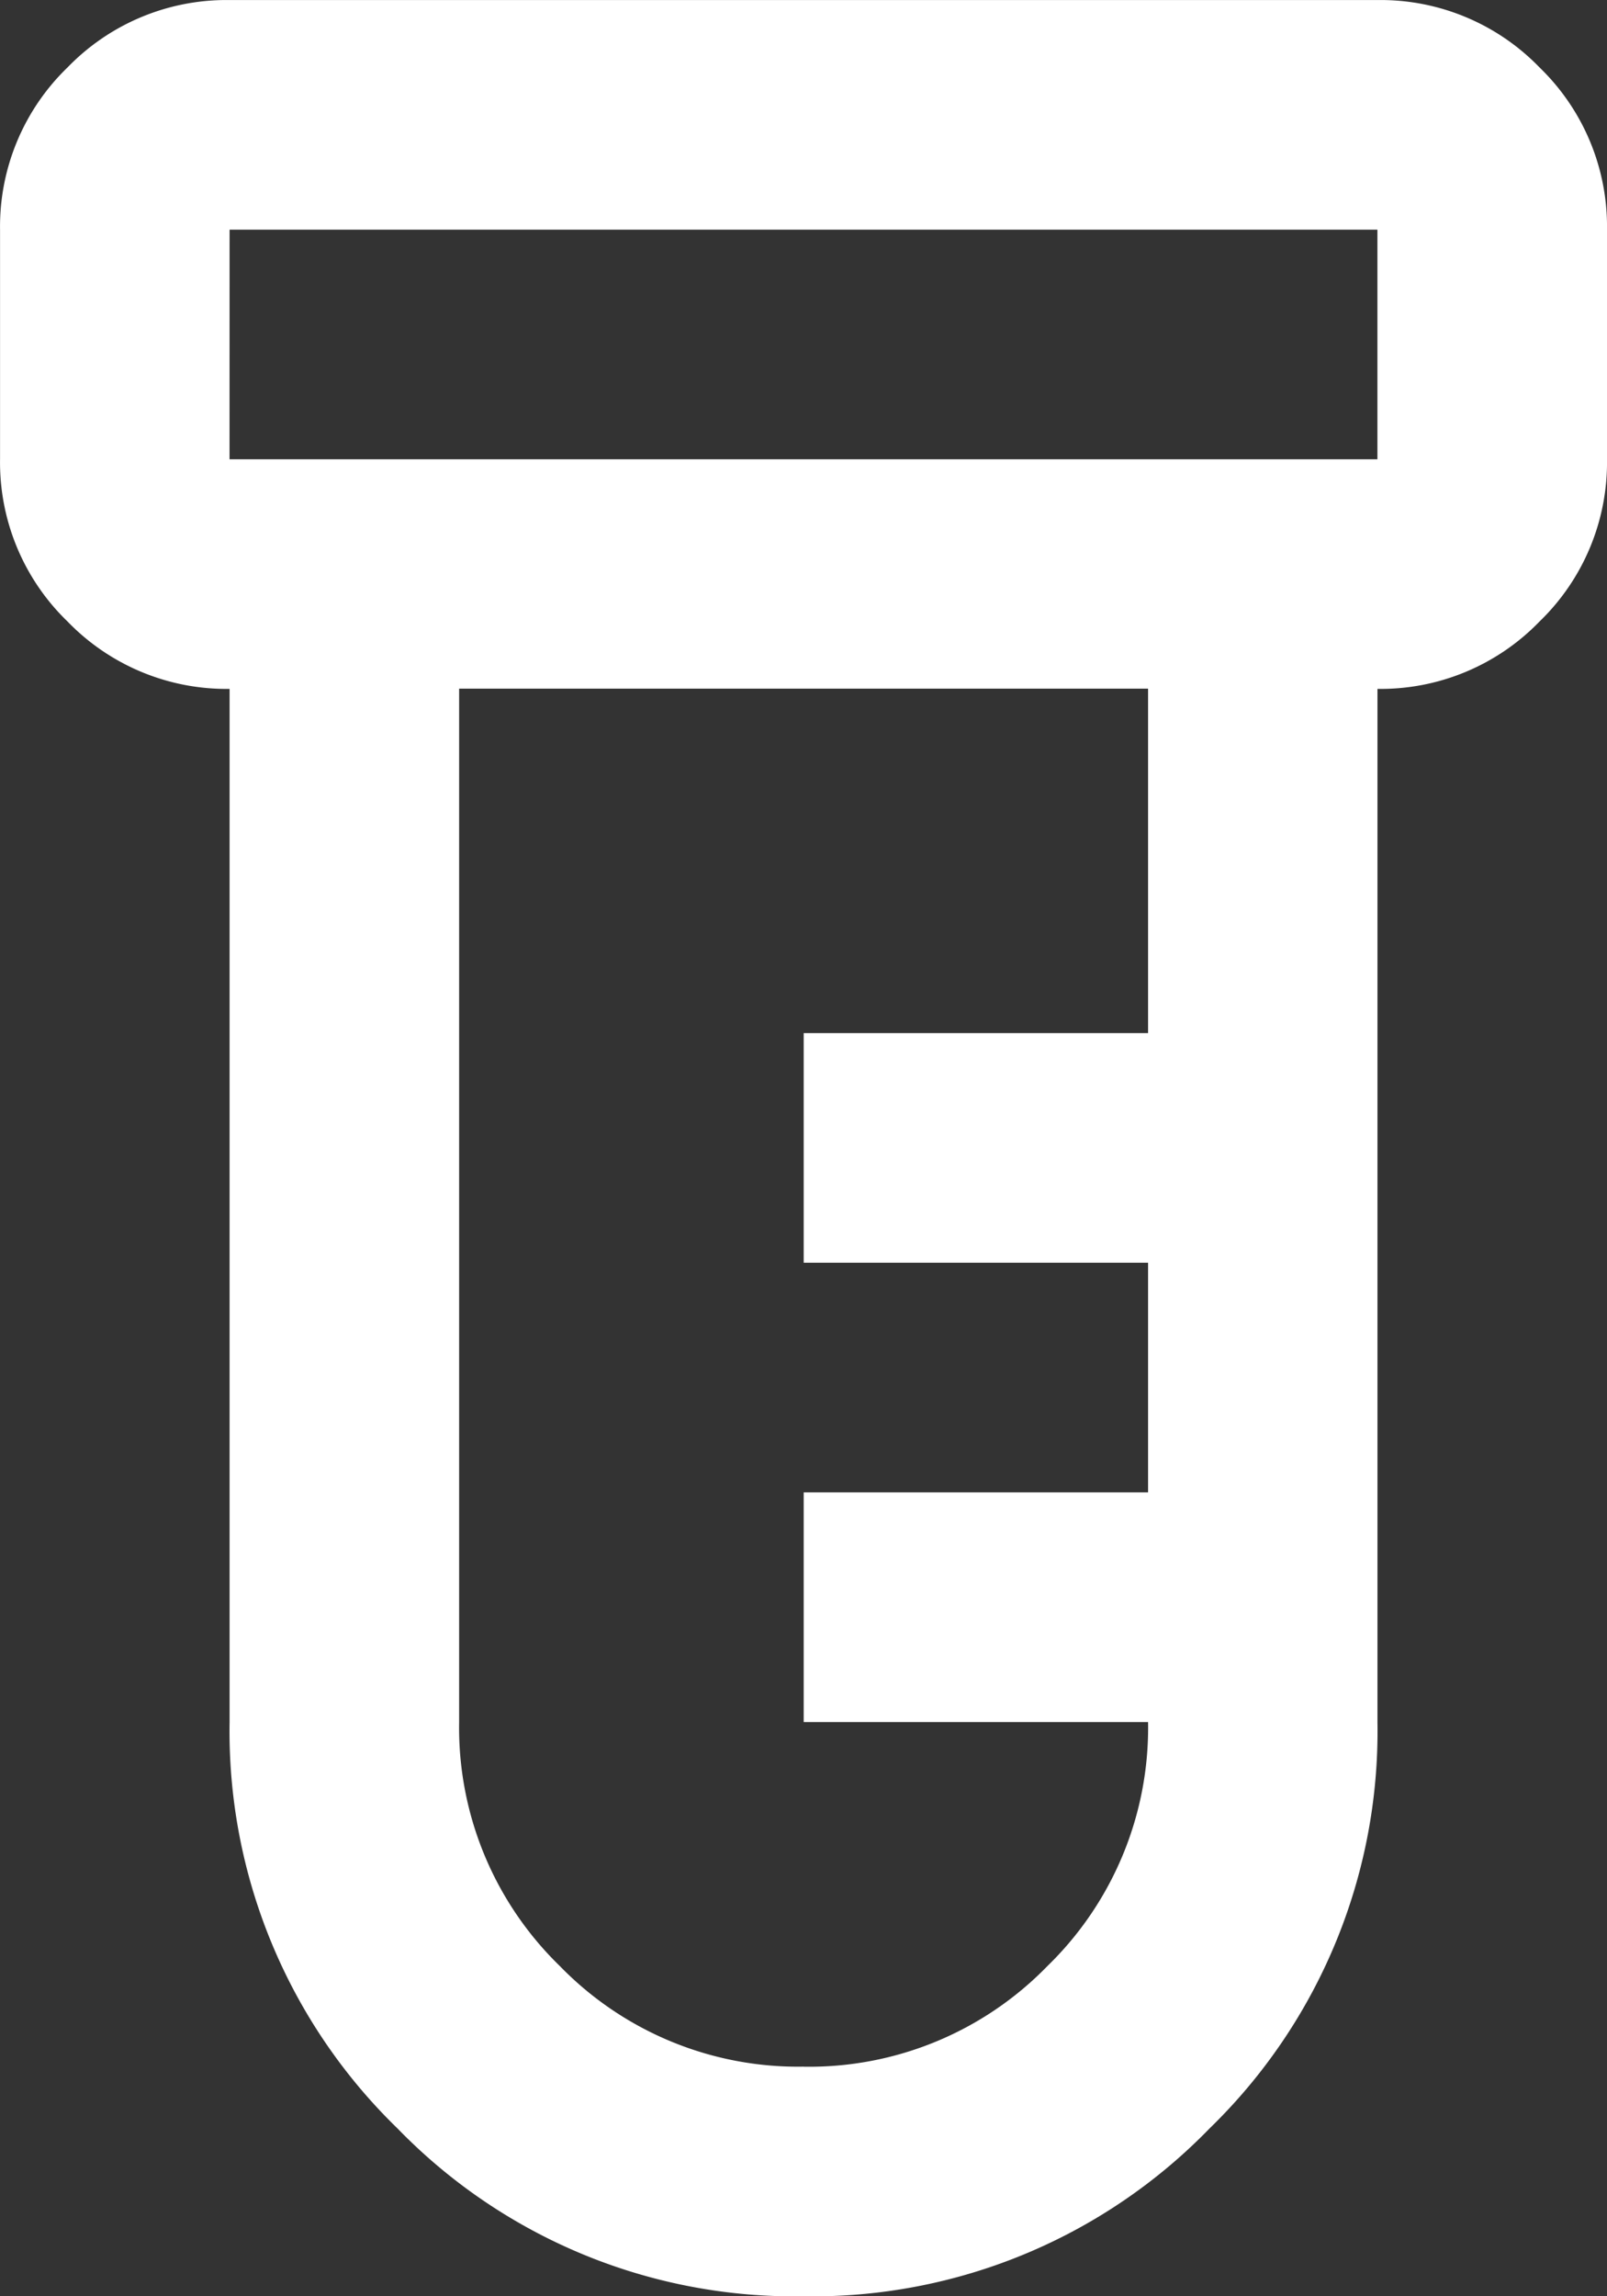 <?xml version="1.0" encoding="UTF-8"?>
<svg xmlns="http://www.w3.org/2000/svg" width="31.938" height="45.626" viewBox="0 0 31.938 45.626">
  <rect x="0" y="0" width="31.938" height="45.626" fill="#333333" stroke="none"/>
  <path id="labs_FILL0_wght400_GRAD0_opsz24" d="M215.969-834.374a10.993,10.993,0,0,1-8.07-3.336,10.993,10.993,0,0,1-3.336-8.07v-20.532a4.394,4.394,0,0,1-3.222-1.34,4.394,4.394,0,0,1-1.34-3.222v-4.563a4.393,4.393,0,0,1,1.34-3.222,4.394,4.394,0,0,1,3.222-1.34h22.813a4.394,4.394,0,0,1,3.222,1.34,4.393,4.393,0,0,1,1.34,3.222v4.563a4.393,4.393,0,0,1-1.34,3.222,4.394,4.394,0,0,1-3.222,1.34v20.532a10.993,10.993,0,0,1-3.336,8.07A10.993,10.993,0,0,1,215.969-834.374Zm-11.407-36.5h22.813v-4.563H204.563Zm11.407,31.938a6.6,6.6,0,0,0,4.848-2,6.6,6.6,0,0,0,2-4.848h-6.844v-4.563h6.844v-4.563h-6.844v-4.563h6.844v-6.844H209.125v20.532a6.6,6.6,0,0,0,2,4.848A6.6,6.6,0,0,0,215.969-838.937Zm-11.407-31.938v0Z" transform="translate(-200 880)" fill="#fff"></path>
</svg>
